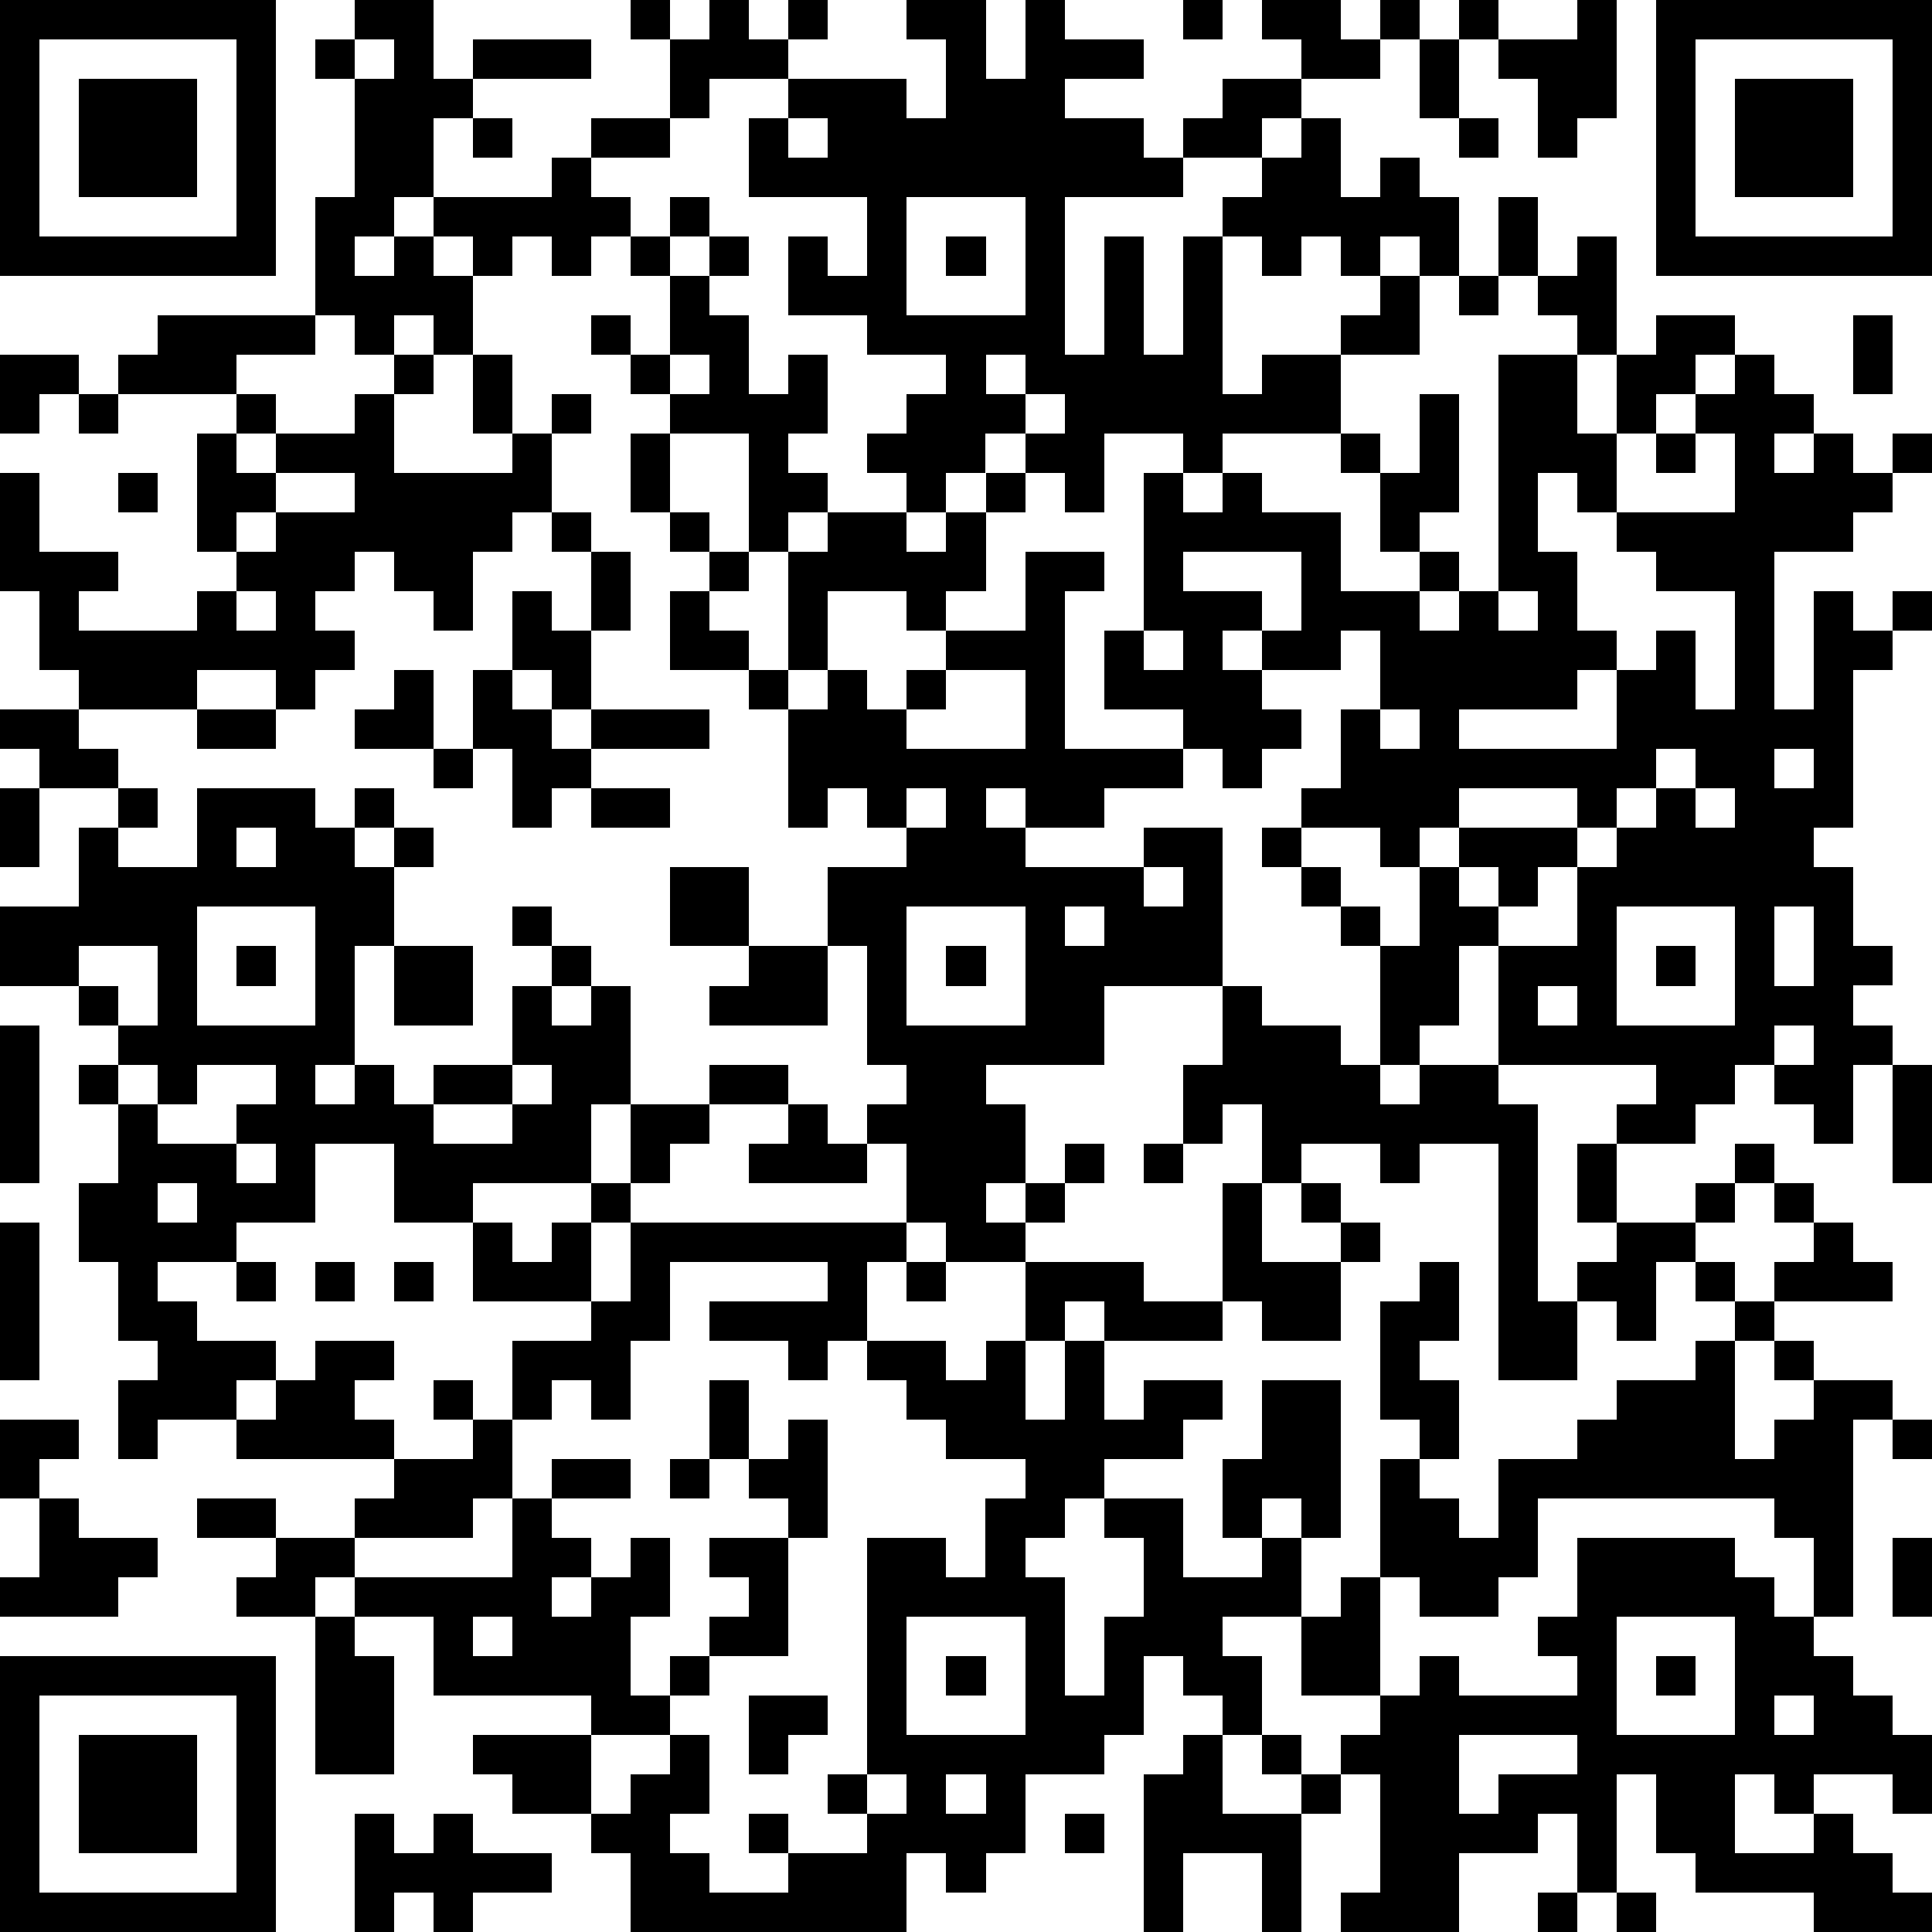 <?xml version="1.0" standalone="yes"?><svg version="1.1" xmlns="http://www.w3.org/2000/svg" xmlns:xlink="http://www.w3.org/1999/xlink" xmlns:ev="http://www.w3.org/2001/xml-events" width="196" height="196" shape-rendering="crispEdges"><path d="M0 0h7v7h-7zM9 0h2v2h1v-1h3v1h-3v1h-1v2h-1v1h-1v1h1v-1h1v-1h3v-1h1v-1h2v-2h-1v-1h1v1h1v-1h1v1h1v-1h1v1h-1v1h-2v1h-1v1h-2v1h1v1h-1v1h-1v-1h-1v1h-1v-1h-1v1h1v2h-1v-1h-1v1h-1v-1h-1v-3h1v-3h-1v-1h1zM23 0h2v2h1v-2h1v1h2v1h-2v1h2v1h1v-1h1v-1h2v-1h-1v-1h2v1h1v-1h1v1h-1v1h-2v1h-1v1h-2v1h-3v4h1v-3h1v3h1v-3h1v-1h1v-1h1v-1h1v2h1v-1h1v1h1v2h-1v-1h-1v1h-1v-1h-1v1h-1v-1h-1v4h1v-1h2v-1h1v-1h1v2h-2v2h-3v1h-1v-1h-2v2h-1v-1h-1v-1h-1v1h-1v1h-1v-1h-1v-1h1v-1h1v-1h-2v-1h-2v-2h1v1h1v-2h-3v-2h1v-1h3v1h1v-2h-1zM30 0h1v1h-1zM37 0h1v1h-1zM40 0h1v3h-1v1h-1v-2h-1v-1h2zM42 0h7v7h-7zM1 1v5h5v-5zM9 1v1h1v-1zM36 1h1v2h-1zM43 1v5h5v-5zM2 2h3v3h-3zM44 2h3v3h-3zM12 3h1v1h-1zM20 3v1h1v-1zM37 3h1v1h-1zM17 5h1v1h-1zM23 5v3h3v-3zM38 5h1v2h-1zM16 6h1v1h-1zM18 6h1v1h-1zM24 6h1v1h-1zM40 6h1v3h-1v-1h-1v-1h1zM17 7h1v1h1v2h1v-1h1v2h-1v1h1v1h-1v1h-1v-3h-2v-1h-1v-1h-1v-1h1v1h1zM37 7h1v1h-1zM4 8h4v1h-2v1h-3v-1h1zM42 8h2v1h-1v1h-1v1h-1v-2h1zM47 8h1v2h-1zM0 9h2v1h-1v1h-1zM10 9h1v1h-1zM12 9h1v2h-1zM17 9v1h1v-1zM25 9v1h1v-1zM38 9h2v2h1v2h-1v-1h-1v2h1v2h1v1h-1v1h-3v1h4v-2h1v-1h1v2h1v-3h-2v-1h-1v-1h3v-2h-1v-1h1v-1h1v1h1v1h-1v1h1v-1h1v1h1v-1h1v1h-1v1h-1v1h-2v4h1v-3h1v1h1v-1h1v1h-1v1h-1v4h-1v1h1v2h1v1h-1v1h1v1h-1v2h-1v-1h-1v-1h-1v1h-1v1h-2v-1h1v-1h-4v-3h-1v2h-1v1h-1v-3h-1v-1h-1v-1h-1v-1h1v-1h1v-2h1v-2h-1v1h-2v-1h-1v1h1v1h1v1h-1v1h-1v-1h-1v-1h-2v-2h1v-4h1v1h1v-1h1v1h2v2h2v-1h-1v-2h-1v-1h1v1h1v-2h1v3h-1v1h1v1h-1v1h1v-1h1zM2 10h1v1h-1zM6 10h1v1h-1zM9 10h1v2h3v-1h1v-1h1v1h-1v2h-1v1h-1v2h-1v-1h-1v-1h-1v1h-1v1h1v1h-1v1h-1v-1h-2v1h-3v-1h-1v-2h-1v-3h1v2h2v1h-1v1h3v-1h1v-1h-1v-3h1v1h1v-1h2zM26 10v1h1v-1zM16 11h1v2h-1zM42 11h1v1h-1zM3 12h1v1h-1zM7 12v1h-1v1h1v-1h2v-1zM25 12h1v1h-1zM14 13h1v1h-1zM17 13h1v1h-1zM21 13h2v1h1v-1h1v2h-1v1h-1v-1h-2v2h-1v-3h1zM15 14h1v2h-1zM18 14h1v1h-1zM26 14h2v1h-1v4h3v1h-2v1h-2v-1h-1v1h1v1h3v-1h2v4h-3v2h-3v1h1v2h-1v1h1v-1h1v-1h1v1h-1v1h-1v1h-2v-1h-1v-2h-1v-1h1v-1h-1v-3h-1v-2h2v-1h-1v-1h-1v1h-1v-3h-1v-1h-2v-2h1v1h1v1h1v1h1v-1h1v1h1v-1h1v-1h2zM30 14v1h2v1h1v-2zM6 15v1h1v-1zM13 15h1v1h1v2h-1v-1h-1zM38 15v1h1v-1zM29 16v1h1v-1zM10 17h1v2h-2v-1h1zM12 17h1v1h1v1h1v-1h3v1h-3v1h-1v1h-1v-2h-1zM24 17v1h-1v1h3v-2zM0 18h2v1h1v1h-2v-1h-1zM5 18h2v1h-2zM35 18v1h1v-1zM11 19h1v1h-1zM42 19v1h-1v1h-1v-1h-3v1h-1v1h-1v-1h-2v1h1v1h1v1h1v-2h1v-1h3v1h-1v1h-1v-1h-1v1h1v1h2v-2h1v-1h1v-1h1v-1zM45 19v1h1v-1zM0 20h1v2h-1zM3 20h1v1h-1zM5 20h3v1h1v-1h1v1h-1v1h1v-1h1v1h-1v2h-1v3h-1v1h1v-1h1v1h1v-1h2v-2h1v-1h-1v-1h1v1h1v1h-1v1h1v-1h1v3h-1v2h-3v1h-2v-2h-2v2h-2v1h-2v1h1v1h2v1h-1v1h-2v1h-1v-2h1v-1h-1v-2h-1v-2h1v-2h-1v-1h1v-1h-1v-1h-2v-2h2v-2h1v1h2zM15 20h2v1h-2zM23 20v1h1v-1zM43 20v1h1v-1zM6 21v1h1v-1zM17 22h2v2h-2zM29 22v1h1v-1zM5 23v3h3v-3zM23 23v3h3v-3zM27 23v1h1v-1zM41 23v3h3v-3zM45 23v2h1v-2zM2 24v1h1v1h1v-2zM6 24h1v1h-1zM10 24h2v2h-2zM19 24h2v2h-3v-1h1zM24 24h1v1h-1zM42 24h1v1h-1zM31 25h1v1h2v1h1v1h1v-1h2v1h1v5h1v-1h1v-1h-1v-2h1v2h2v-1h1v-1h1v1h-1v1h-1v1h-1v2h-1v-1h-1v2h-2v-6h-2v1h-1v-1h-2v1h-1v-2h-1v1h-1v-2h1zM39 25v1h1v-1zM0 26h1v4h-1zM45 26v1h1v-1zM3 27v1h1v-1zM5 27v1h-1v1h2v-1h1v-1zM13 27v1h-2v1h2v-1h1v-1zM18 27h2v1h-2zM48 27h1v3h-1zM16 28h2v1h-1v1h-1zM20 28h1v1h1v1h-3v-1h1zM6 29v1h1v-1zM29 29h1v1h-1zM4 30v1h1v-1zM15 30h1v1h-1zM31 30h1v2h2v-1h-1v-1h1v1h1v1h-1v2h-2v-1h-1zM45 30h1v1h-1zM0 31h1v4h-1zM12 31h1v1h1v-1h1v2h-3zM16 31h7v1h-1v2h-1v1h-1v-1h-2v-1h3v-1h-4v2h-1v2h-1v-1h-1v1h-1v-2h2v-1h1zM46 31h1v1h1v1h-3v-1h1zM6 32h1v1h-1zM8 32h1v1h-1zM10 32h1v1h-1zM23 32h1v1h-1zM26 32h3v1h2v1h-3v-1h-1v1h-1zM36 32h1v2h-1v1h1v2h-1v-1h-1v-3h1zM43 32h1v1h-1zM44 33h1v1h-1zM8 34h2v1h-1v1h1v1h-4v-1h1v-1h1zM22 34h2v1h1v-1h1v2h1v-2h1v2h1v-1h2v1h-1v1h-2v1h-1v1h-1v1h1v3h1v-2h1v-2h-1v-1h2v2h2v-1h-1v-2h1v-2h2v4h-1v-1h-1v1h1v2h-2v1h1v2h-1v-1h-1v-1h-1v2h-1v1h-2v2h-1v1h-1v-1h-1v2h-7v-2h-1v-1h-2v-1h-1v-1h3v-1h-4v-2h-2v-1h-1v1h-2v-1h1v-1h-2v-1h2v1h2v-1h1v-1h2v-1h-1v-1h1v1h1v2h-1v1h-3v1h4v-2h1v-1h2v1h-2v1h1v1h-1v1h1v-1h1v-1h1v2h-1v2h1v-1h1v-1h1v-1h-1v-1h2v-1h-1v-1h-1v-2h1v2h1v-1h1v3h-1v3h-2v1h-1v1h-2v2h1v-1h1v-1h1v2h-1v1h1v1h2v-1h-1v-1h1v1h2v-1h-1v-1h1v-6h2v1h1v-2h1v-1h-2v-1h-1v-1h-1zM43 34h1v3h1v-1h1v-1h-1v-1h1v1h2v1h-1v5h-1v-2h-1v-1h-6v2h-1v1h-2v-1h-1v-3h1v1h1v1h1v-2h2v-1h1v-1h2zM0 36h2v1h-1v1h-1zM48 36h1v1h-1zM17 37h1v1h-1zM1 38h1v1h2v1h-1v1h-3v-1h1zM40 39h4v1h1v1h1v1h1v1h1v1h1v2h-1v-1h-2v1h-1v-1h-1v2h2v-1h1v1h1v1h1v1h-3v-1h-3v-1h-1v-2h-1v3h-1v-2h-1v1h-2v2h-3v-1h1v-3h-1v-1h1v-1h-2v-2h1v-1h1v3h1v-1h1v1h3v-1h-1v-1h1zM48 39h1v2h-1zM8 41h1v1h1v3h-2zM12 41v1h1v-1zM23 41v3h3v-3zM41 41v3h3v-3zM0 42h7v7h-7zM24 42h1v1h-1zM42 42h1v1h-1zM1 43v5h5v-5zM19 43h2v1h-1v1h-1zM45 43v1h1v-1zM2 44h3v3h-3zM30 44h1v2h2v-1h-1v-1h1v1h1v1h-1v3h-1v-2h-2v2h-1v-4h1zM37 44v2h1v-1h2v-1zM22 45v1h1v-1zM24 45v1h1v-1zM9 46h1v1h1v-1h1v1h2v1h-2v1h-1v-1h-1v1h-1zM27 46h1v1h-1zM39 48h1v1h-1zM41 48h1v1h-1z" style="fill:#000" transform="translate(0,0) scale(4)"/></svg>